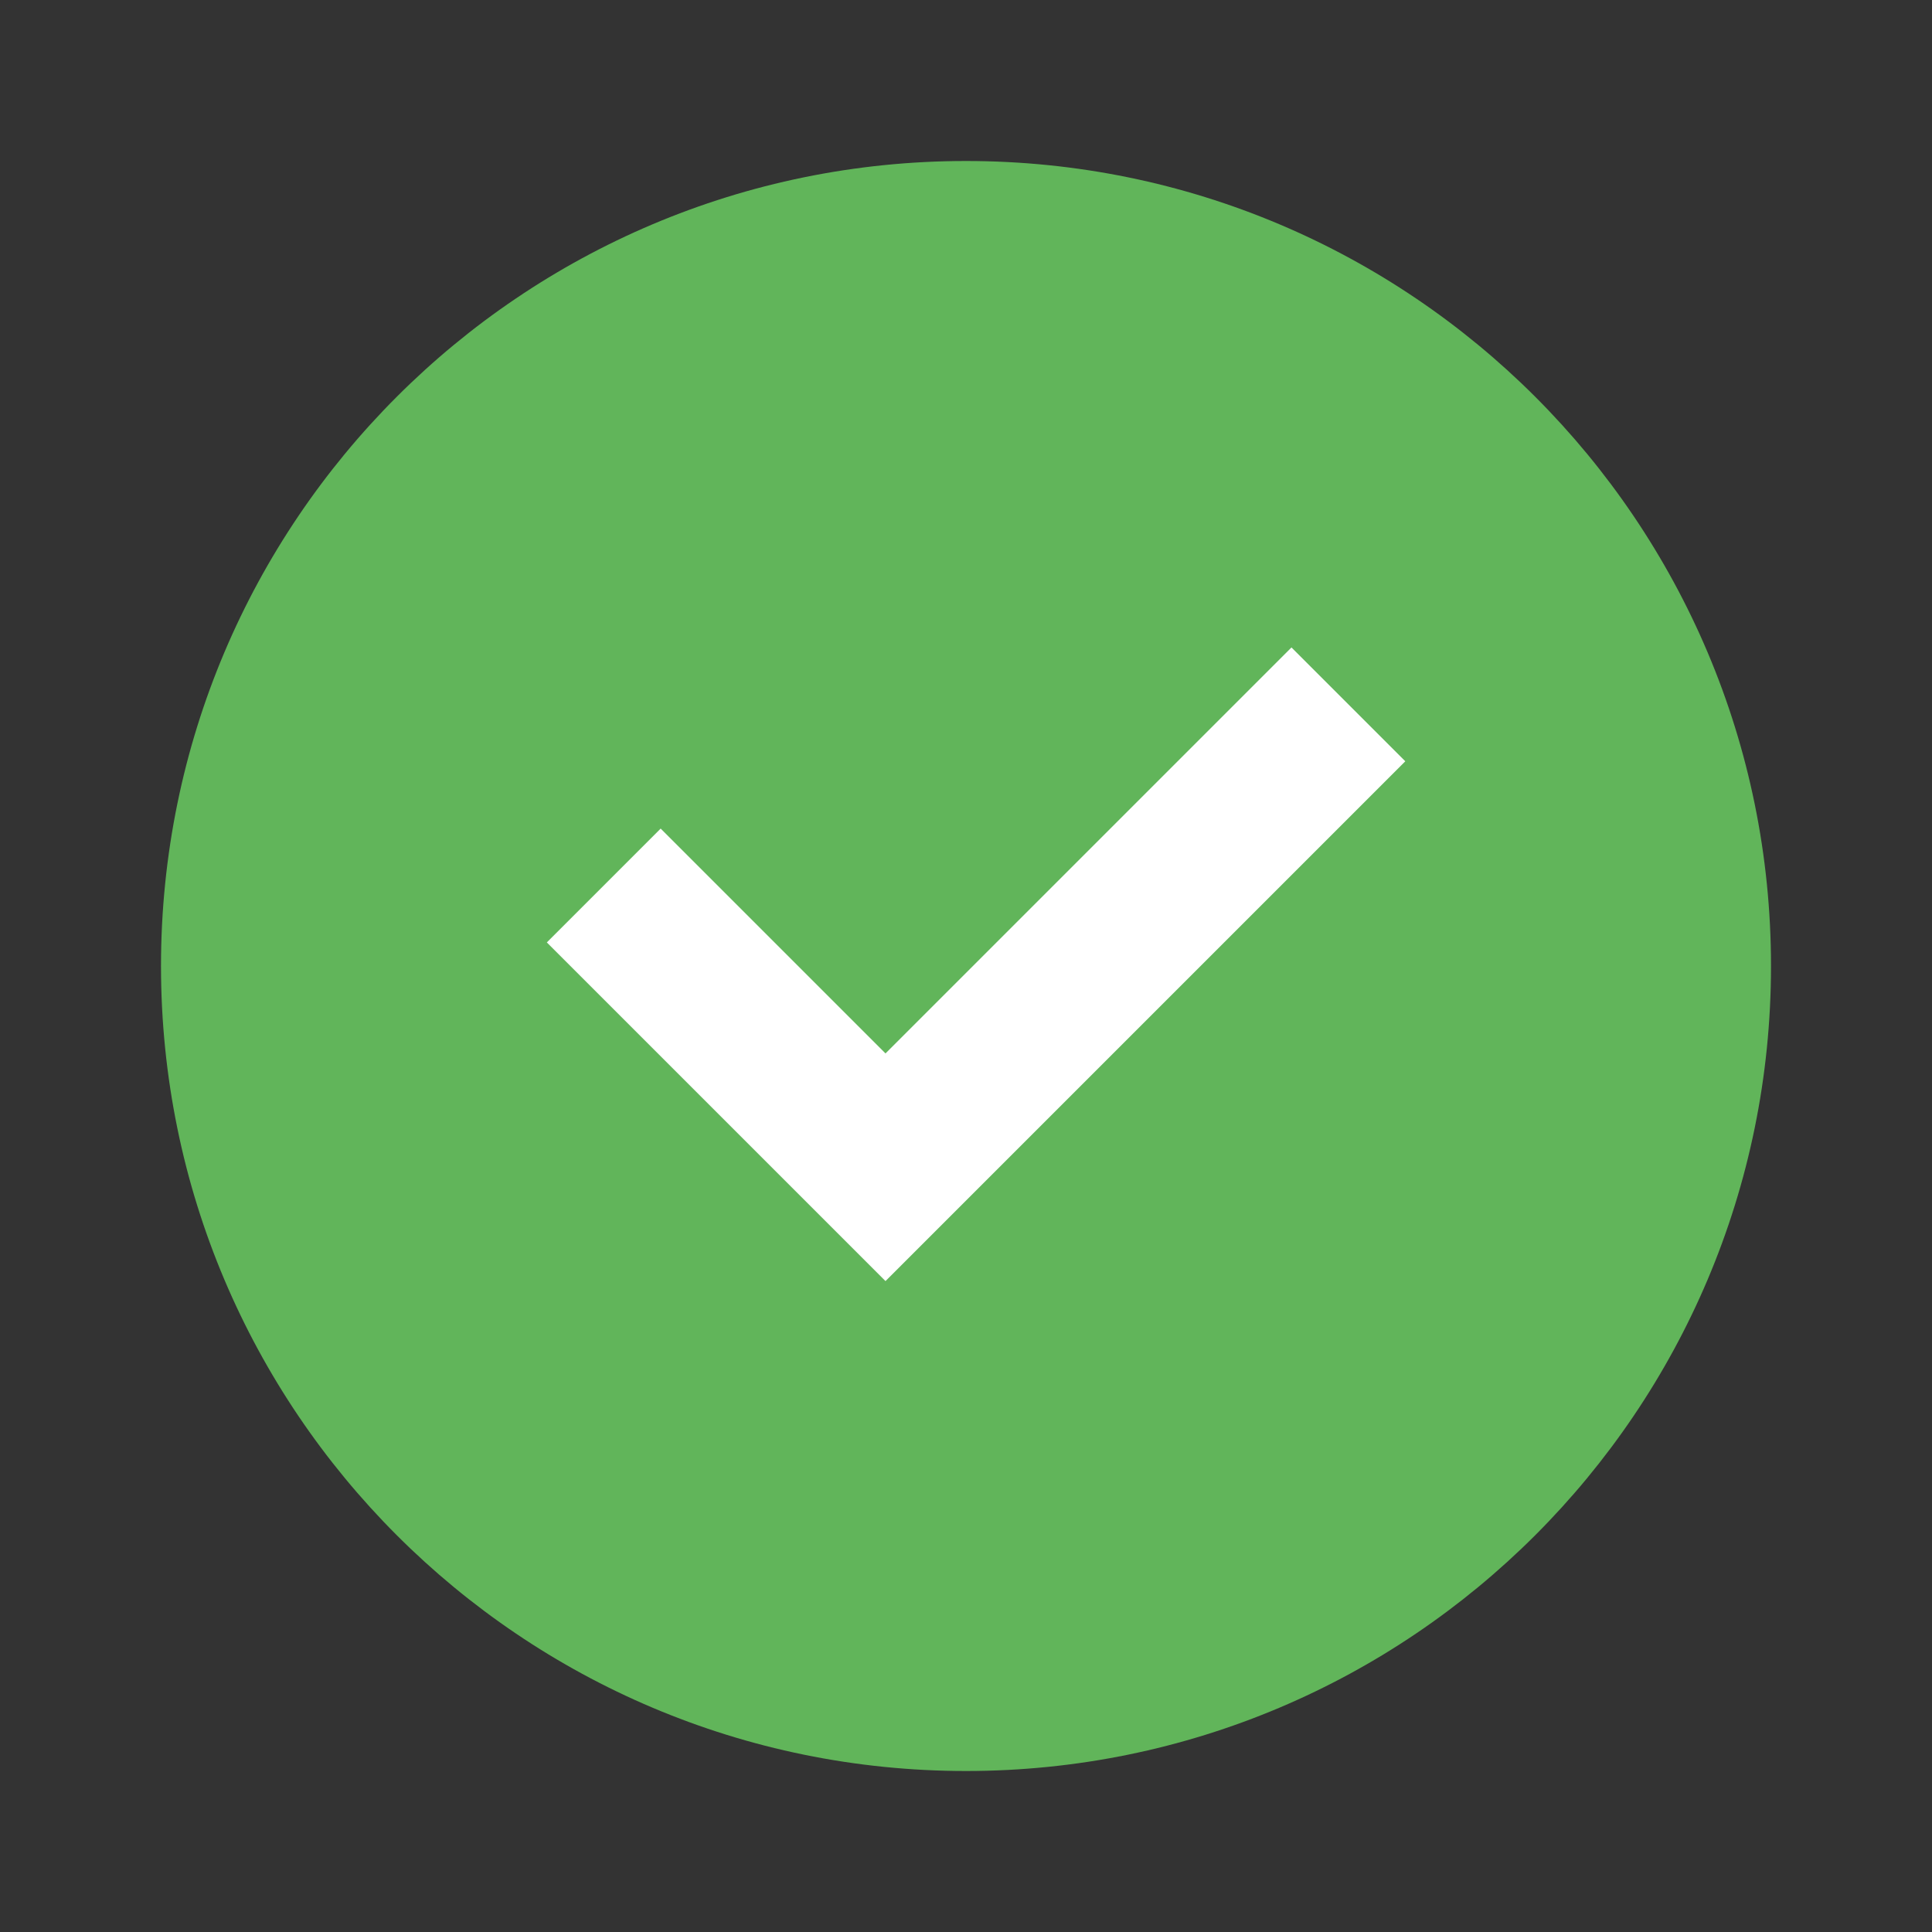 <svg width="24" height="24" viewBox="0 0 24 24" fill="none" xmlns="http://www.w3.org/2000/svg">
<rect x="0" y="0" width="24" height="24" fill="#333333" stroke="none"/>
<path fill-rule="evenodd" clip-rule="evenodd" d="M2 12C2 6.477 6.477 2 12 2C17.523 2 22 6.477 22 12C22 17.523 17.523 22 12 22C6.477 22 2 17.523 2 12Z" fill="#61B55A"/>
<path d="M11 15.914L17.457 9.457L16.043 8.043L11 13.086L8.207 10.293L6.793 11.707L11 15.914Z" fill="white"/>
</svg>
